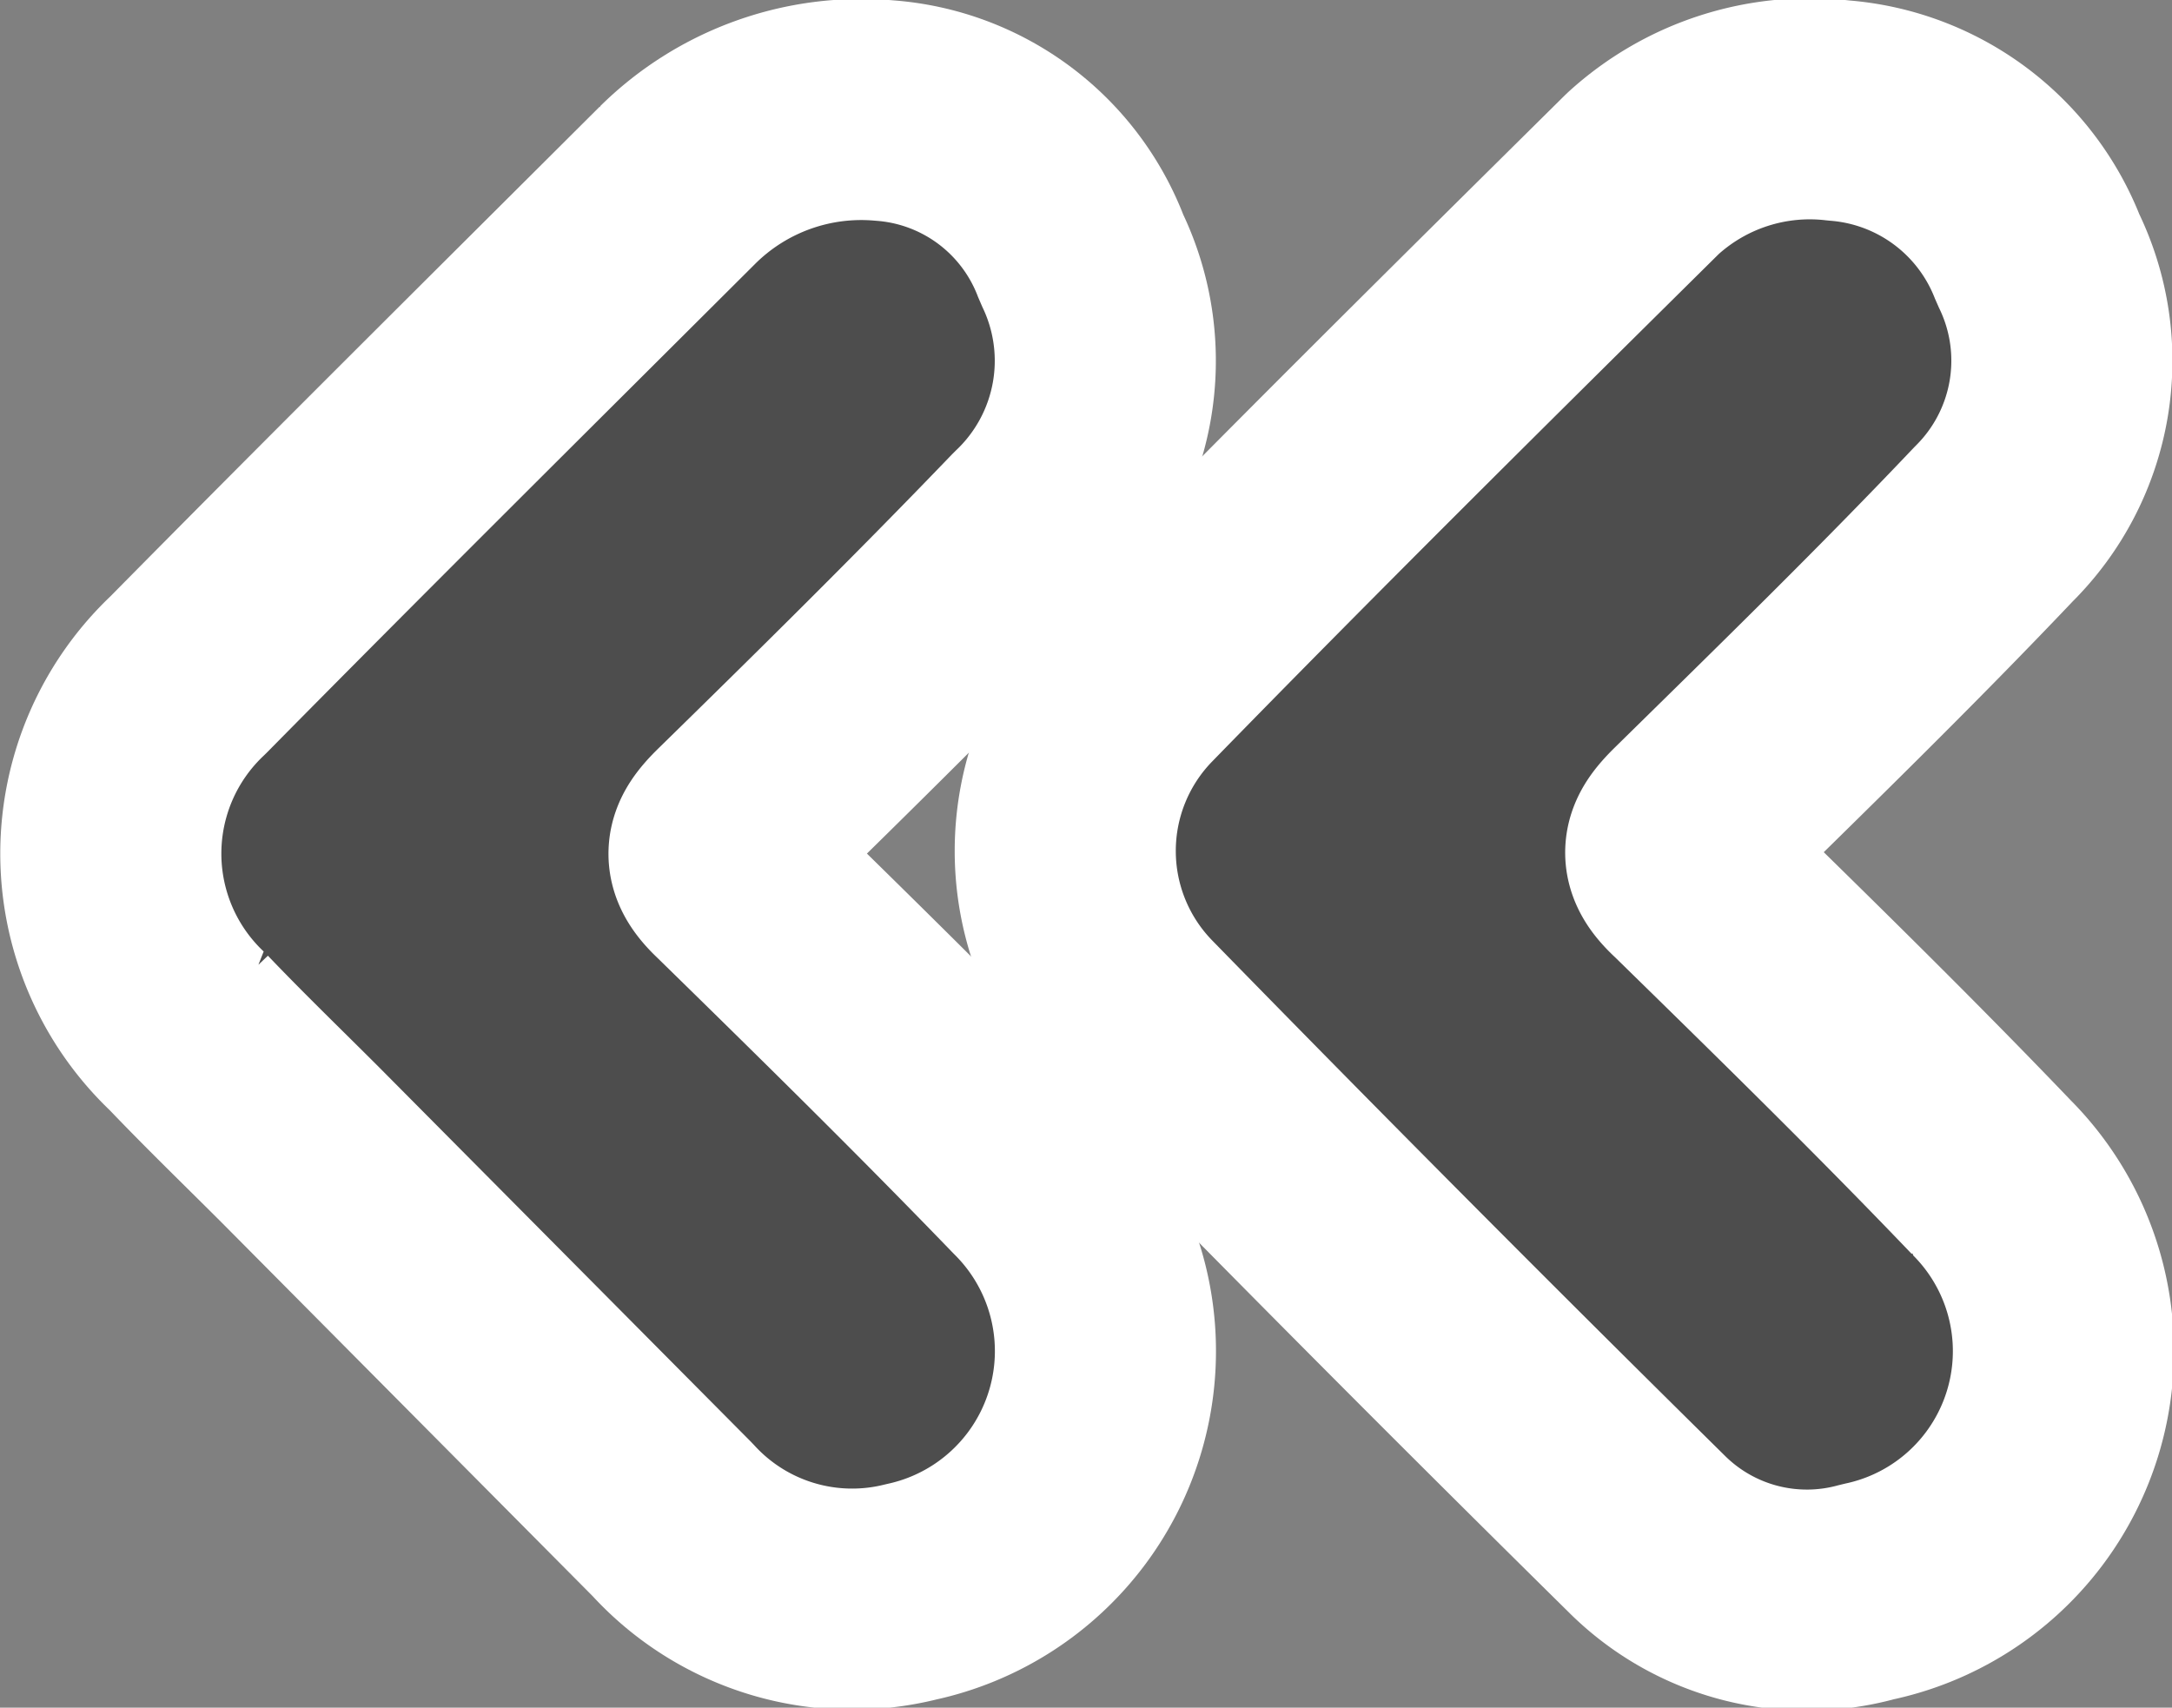 <svg id="Capa_1" data-name="Capa 1" xmlns="http://www.w3.org/2000/svg" viewBox="0 0 49.12 38.62"><rect x="0" y="0" width="49.12" height="38.62" fill="#808080" stroke="none"/><defs><style>.cls-1{fill:#4d4d4d;stroke:#fff;stroke-linecap:square;stroke-linejoin:bevel;stroke-width:5px;}</style></defs><title>flecha</title><path class="cls-1" d="M41.59,2.5a5.26,5.26,0,0,1,4.5,3.35,5.2,5.2,0,0,1-1,6c-2.22,2.34-4.54,4.6-6.84,6.86-.43.43-.51.66,0,1.13,2.29,2.24,4.58,4.48,6.79,6.79A5.56,5.56,0,0,1,42.24,36a5.13,5.13,0,0,1-5-1.31Q31.36,28.89,25.61,23a5.4,5.4,0,0,1,0-7.51c3.8-3.9,7.67-7.73,11.54-11.56A5.59,5.59,0,0,1,41.59,2.5Z"/><path class="cls-1" d="M20,2.5a5.16,5.16,0,0,1,4.46,3.34A5.28,5.28,0,0,1,23.34,12c-2.2,2.29-4.46,4.52-6.73,6.74-.43.43-.5.66,0,1.13,2.27,2.22,4.54,4.45,6.74,6.73A5.57,5.57,0,0,1,20.61,36a5.49,5.49,0,0,1-5.4-1.63L6.8,25.9c-.85-.85-1.72-1.69-2.55-2.56a5.54,5.54,0,0,1,0-8.07c3.67-3.72,7.38-7.4,11.08-11.09A5.9,5.9,0,0,1,20,2.5Z"/></svg>